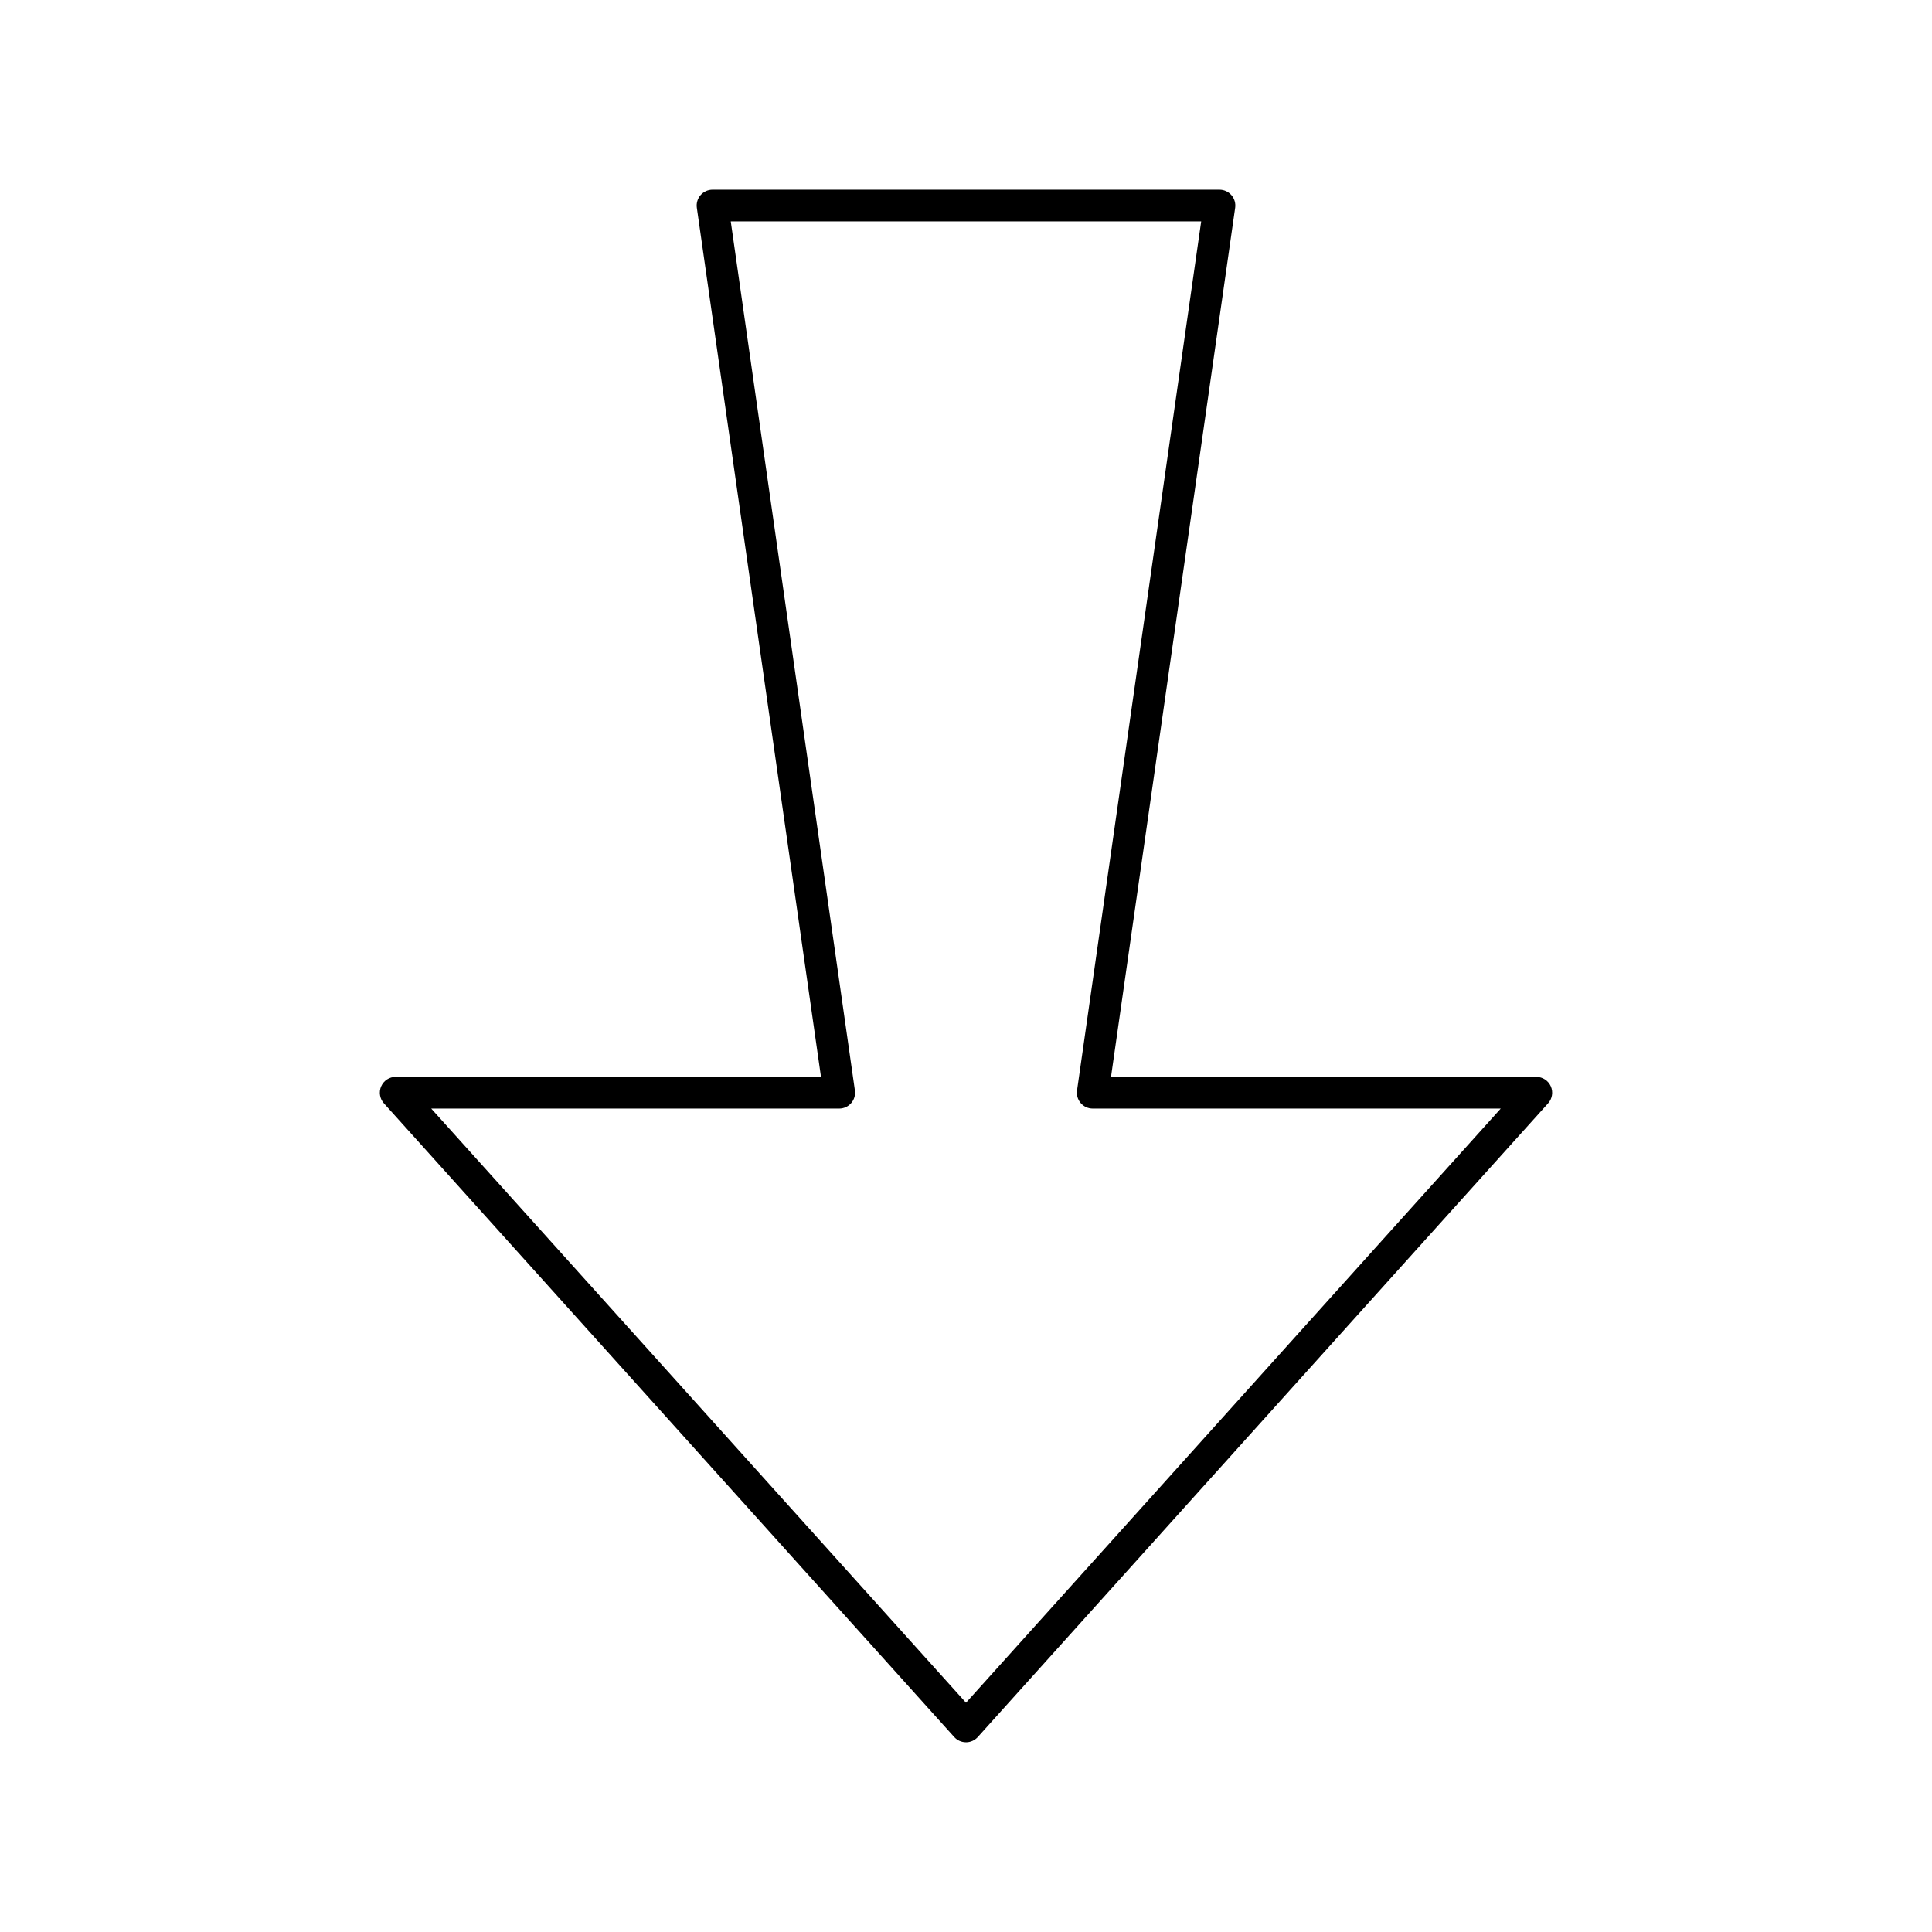 <?xml version="1.0" encoding="UTF-8"?>
<!-- Uploaded to: ICON Repo, www.svgrepo.com, Generator: ICON Repo Mixer Tools -->
<svg fill="#000000" width="800px" height="800px" version="1.1" viewBox="144 144 512 512" xmlns="http://www.w3.org/2000/svg">
 <path d="m400 605.72c-1.191 0-2.324-0.504-3.121-1.391l-151.14-167.94c-1.109-1.234-1.391-3-0.715-4.516s2.18-2.492 3.836-2.492h112.71l-32.902-230.32c-0.172-1.203 0.188-2.426 0.984-3.344 0.797-0.918 1.953-1.445 3.172-1.445h134.35c1.215 0 2.375 0.527 3.172 1.449 0.797 0.918 1.156 2.141 0.984 3.344l-32.902 230.32h112.71c1.66 0 3.16 0.977 3.836 2.492 0.676 1.516 0.395 3.285-0.715 4.516l-151.14 167.94c-0.793 0.883-1.93 1.391-3.117 1.391zm-141.72-167.94 141.72 157.46 141.71-157.46h-108.13c-1.215 0-2.375-0.527-3.172-1.449-0.797-0.922-1.156-2.141-0.984-3.344l32.902-230.32h-124.67l32.902 230.32c0.172 1.203-0.188 2.426-0.984 3.344-0.797 0.918-1.953 1.449-3.172 1.449z"/>
</svg>